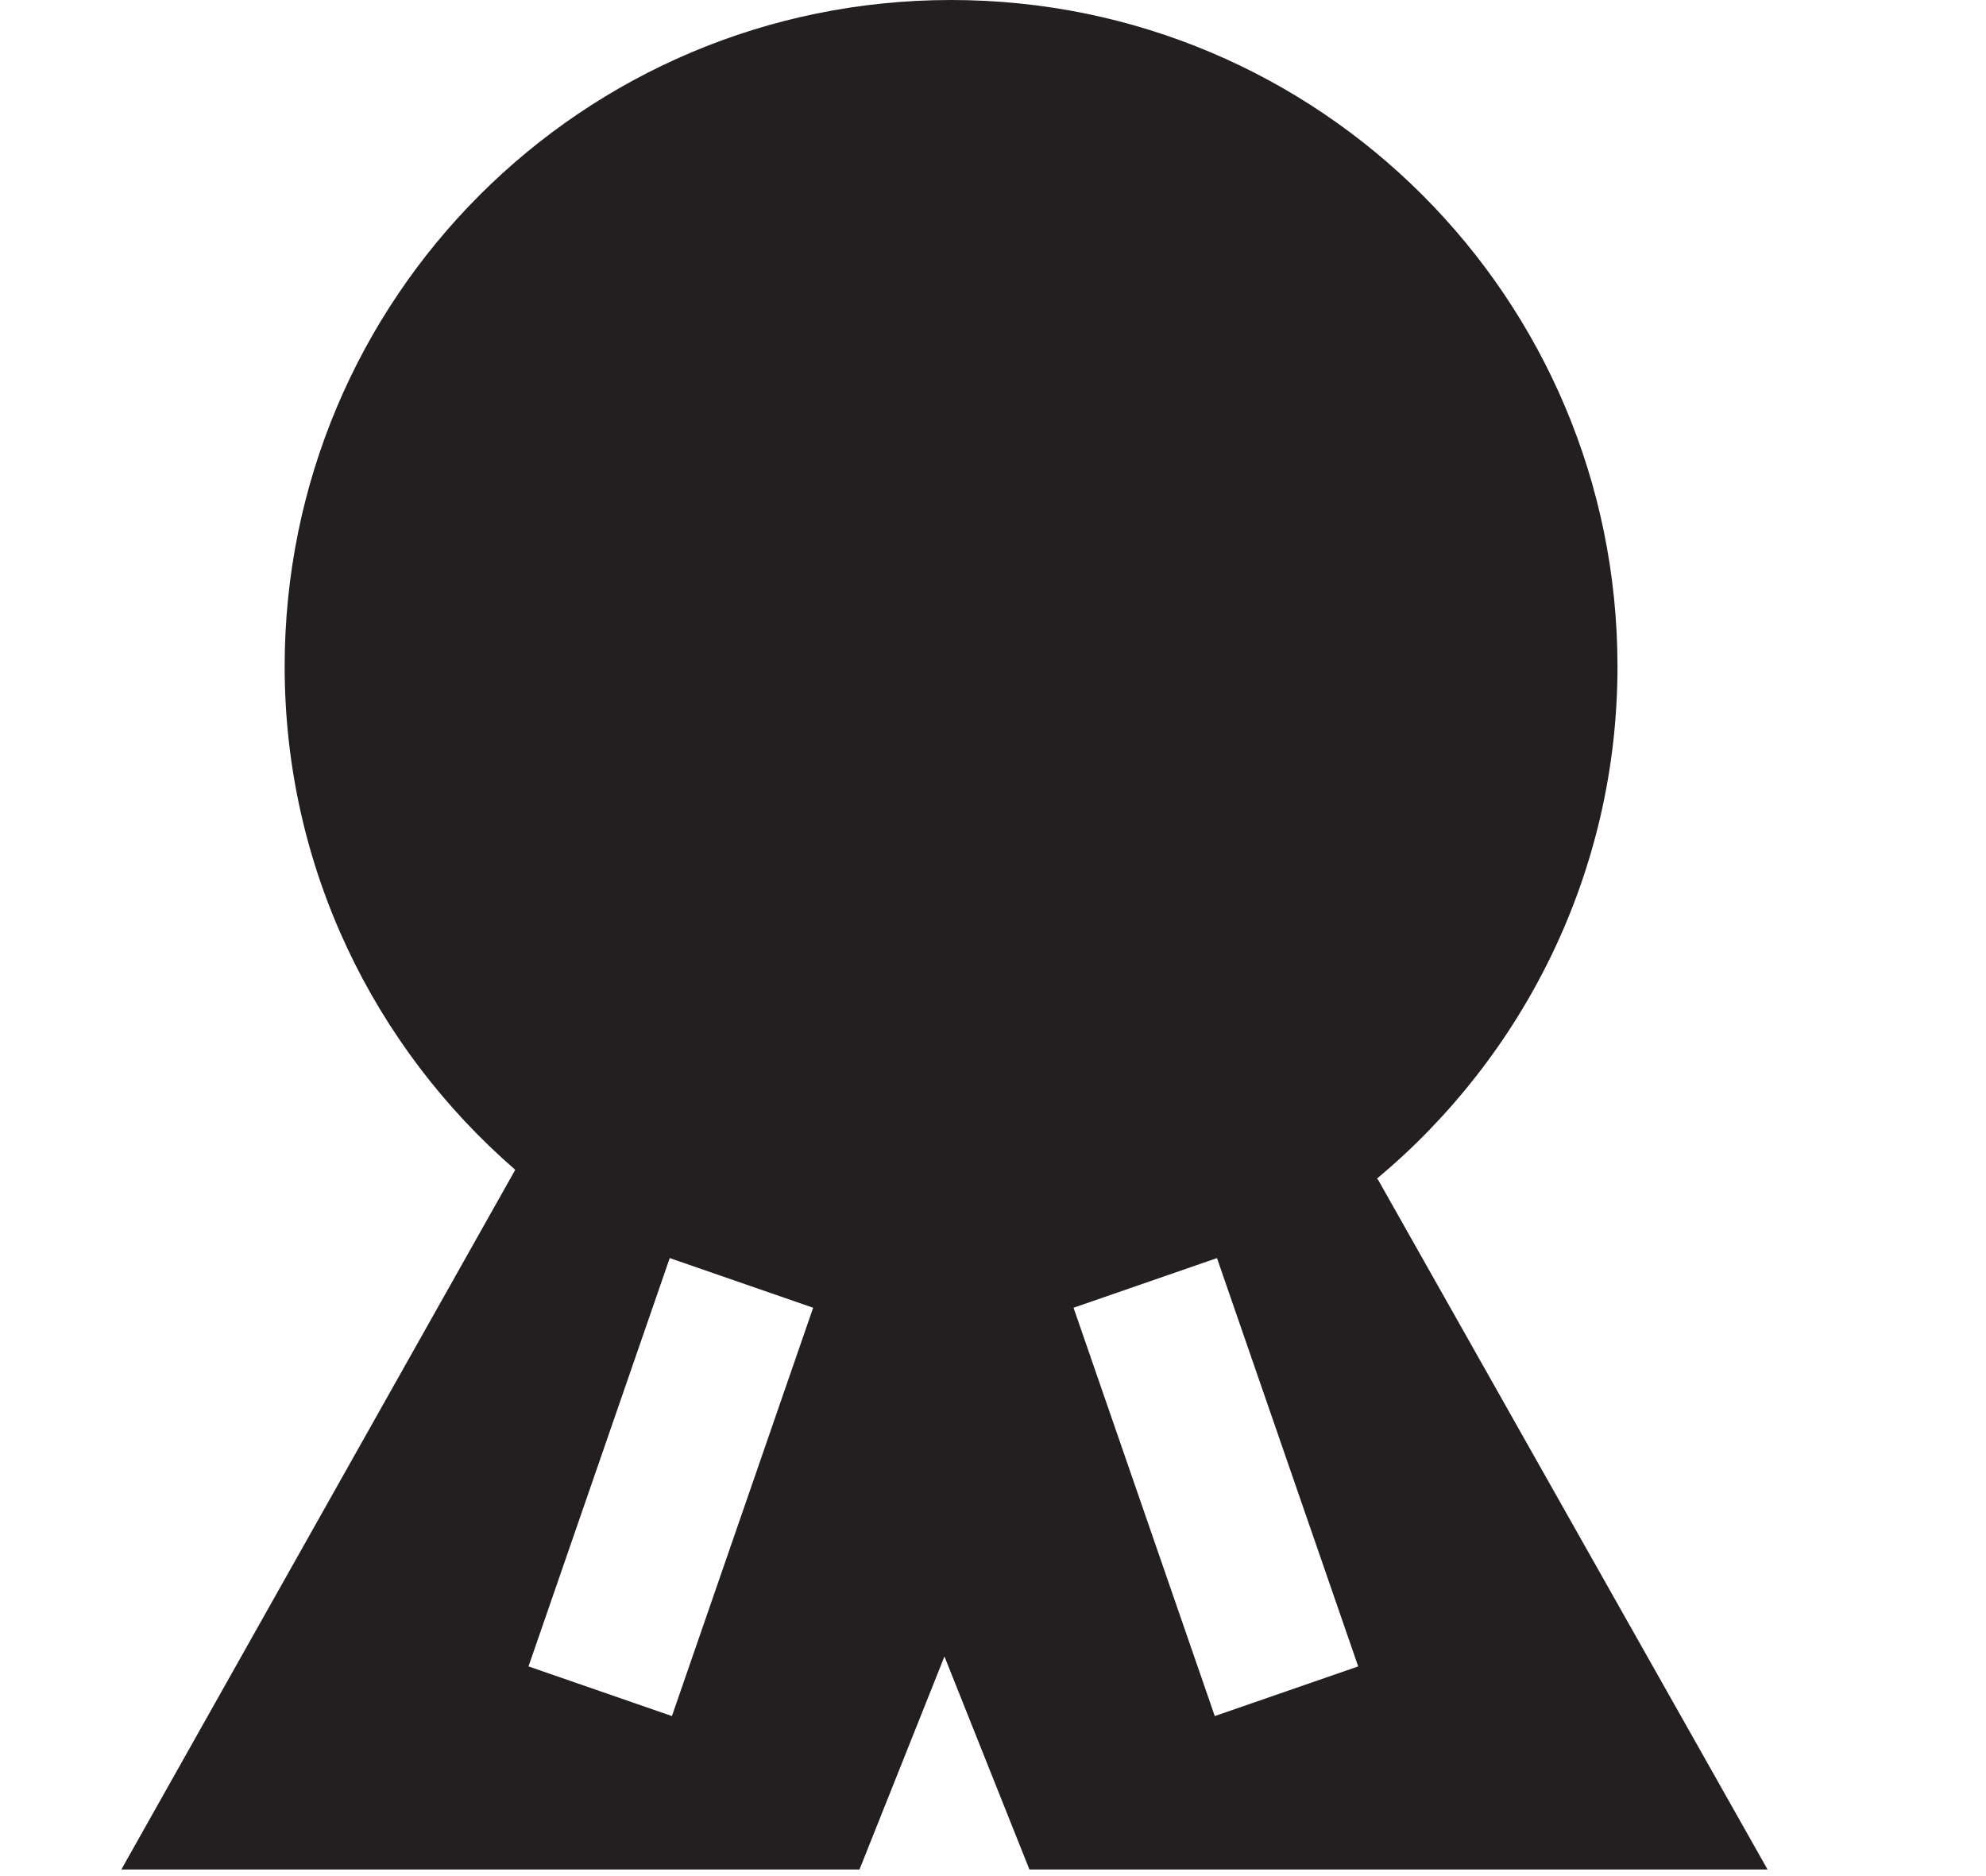 <svg xmlns="http://www.w3.org/2000/svg" fill="none" viewBox="0 0 18 17" height="17" width="18">
<path fill="#231F20" d="M12.48 10.68C13.81 9.57 14.66 7.9 14.66 6.04C14.66 2.7 11.96 0 8.62 0C5.28 0 2.58 2.7 2.58 6.04C2.58 7.86 3.39 9.49 4.67 10.6L1.1 16.94H7.79L8.56 15.01L9.33 16.94H16.02L12.49 10.69L12.48 10.68ZM6.09 15.55L4.79 15.1L6.07 11.4L7.37 11.85L6.09 15.55ZM11.01 15.55L9.73 11.85L11.03 11.4L12.31 15.1L11.01 15.55Z"></path>
</svg>
